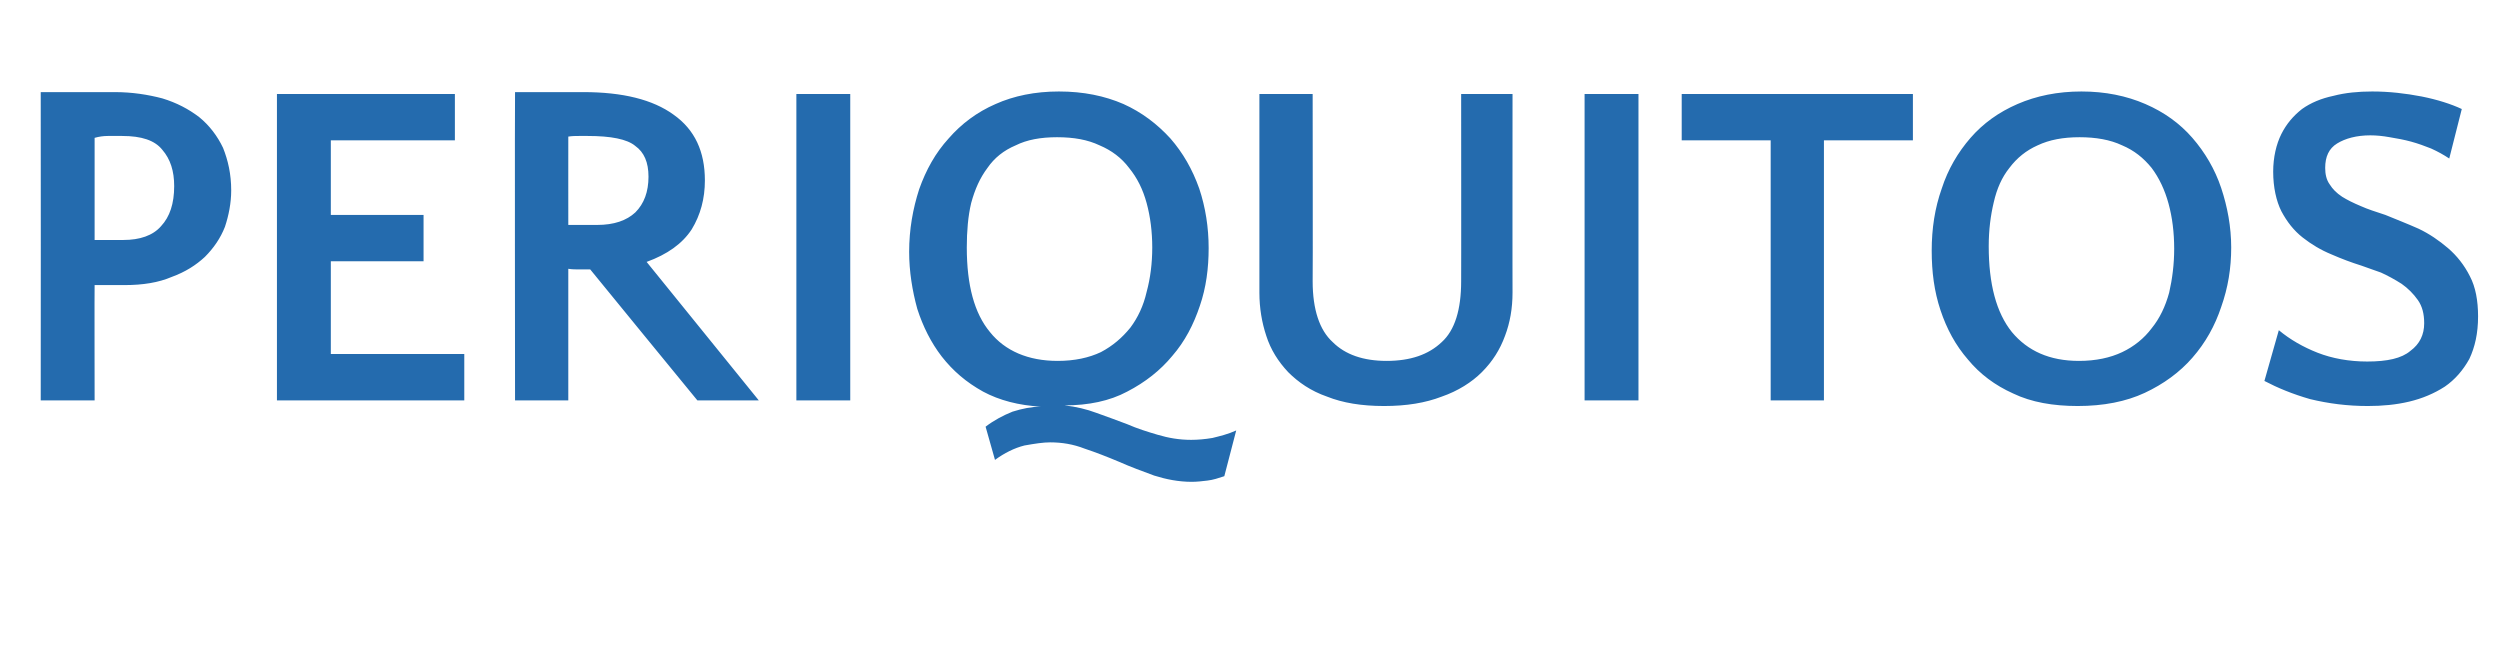 <?xml version="1.0" standalone="no"?><!DOCTYPE svg PUBLIC "-//W3C//DTD SVG 1.1//EN" "http://www.w3.org/Graphics/SVG/1.1/DTD/svg11.dtd"><svg xmlns="http://www.w3.org/2000/svg" version="1.1" width="399px" height="103.3px" viewBox="0 -1 399 103.3" style="top:-1px">  <desc>Periquitos</desc>  <defs/>  <g id="Polygon25193">    <path d="M 19.9 44.5 C 19.1 44.5 18.2 44.5 17.4 44.5 C 16.6 44.5 15.8 44.5 15.1 44.5 C 15.07 44.46 15.1 62.9 15.1 62.9 L 6.5 62.9 C 6.5 62.9 6.53 13.73 6.5 13.7 C 7.3 13.7 8.1 13.7 9.1 13.7 C 10.1 13.7 11.1 13.7 12.1 13.7 C 13.2 13.7 14.3 13.7 15.3 13.7 C 16.4 13.7 17.4 13.7 18.3 13.7 C 21.1 13.7 23.6 14.1 25.9 14.7 C 28.2 15.4 30.1 16.4 31.8 17.7 C 33.4 19 34.7 20.7 35.6 22.6 C 36.4 24.6 36.9 26.8 36.9 29.4 C 36.9 31.4 36.5 33.4 35.9 35.2 C 35.2 37 34.1 38.6 32.7 40 C 31.3 41.3 29.6 42.4 27.4 43.2 C 25.3 44.1 22.8 44.5 19.9 44.5 Z M 19.5 20.7 C 18.7 20.7 18 20.7 17.2 20.7 C 16.5 20.7 15.8 20.8 15.1 21 C 15.1 21 15.1 37.3 15.1 37.3 C 15.8 37.3 16.5 37.3 17.3 37.3 C 18 37.3 18.8 37.3 19.7 37.3 C 22.3 37.3 24.4 36.6 25.7 35.1 C 27.1 33.6 27.8 31.5 27.8 28.7 C 27.8 26.3 27.2 24.4 25.9 22.9 C 24.7 21.4 22.6 20.7 19.5 20.7 Z M 67.6 40.7 L 52.8 40.7 L 52.8 55.5 L 74.1 55.5 L 74.1 62.9 L 44.2 62.9 L 44.2 14 L 72.6 14 L 72.6 21.4 L 52.8 21.4 L 52.8 33.3 L 67.6 33.3 L 67.6 40.7 Z M 94.2 42 C 93.6 42 93.1 42 92.5 42 C 91.9 42 91.3 42 90.7 41.9 C 90.69 41.94 90.7 62.9 90.7 62.9 L 82.2 62.9 C 82.2 62.9 82.15 13.73 82.2 13.7 C 82.9 13.7 83.8 13.7 84.9 13.7 C 85.9 13.7 86.9 13.7 87.9 13.7 C 89 13.7 90 13.7 90.9 13.7 C 91.8 13.7 92.5 13.7 93.1 13.7 C 99.4 13.7 104.2 14.9 107.5 17.3 C 110.9 19.7 112.5 23.2 112.5 27.8 C 112.5 30.7 111.8 33.3 110.4 35.6 C 108.9 37.9 106.5 39.6 103.2 40.8 C 103.16 40.75 121.1 62.9 121.1 62.9 L 111.3 62.9 C 111.3 62.9 94.18 42.01 94.2 42 Z M 93.8 20.7 C 93.4 20.7 92.9 20.7 92.4 20.7 C 91.9 20.7 91.3 20.7 90.7 20.8 C 90.69 20.78 90.7 34.9 90.7 34.9 C 90.7 34.9 95.29 34.89 95.3 34.9 C 98 34.9 100 34.2 101.4 32.9 C 102.8 31.5 103.5 29.6 103.5 27.2 C 103.5 24.9 102.8 23.3 101.4 22.3 C 100.1 21.2 97.5 20.7 93.8 20.7 Z M 135.7 62.9 L 127.1 62.9 L 127.1 14 L 135.7 14 L 135.7 62.9 Z M 169 13.6 C 172.9 13.6 176.3 14.3 179.3 15.6 C 182.2 16.9 184.7 18.8 186.8 21.1 C 188.8 23.4 190.3 26 191.4 29.1 C 192.4 32.1 192.9 35.3 192.9 38.6 C 192.9 41.8 192.5 44.9 191.5 47.8 C 190.5 50.8 189.1 53.5 187.1 55.8 C 185.2 58.1 182.8 60 179.9 61.5 C 177.1 63 173.7 63.7 169.9 63.7 C 171.7 63.9 173.4 64.3 175 64.9 C 176.7 65.5 178.3 66.1 179.9 66.7 C 181.5 67.4 183.1 67.9 184.8 68.4 C 186.5 68.9 188.2 69.2 190.1 69.2 C 191.2 69.2 192.3 69.1 193.5 68.9 C 194.7 68.6 196 68.3 197.3 67.7 C 197.3 67.7 195.4 75 195.4 75 C 194.5 75.3 193.6 75.6 192.7 75.7 C 191.9 75.8 191 75.9 190.2 75.9 C 188.1 75.9 186.1 75.5 184.2 74.9 C 182.3 74.2 180.4 73.5 178.6 72.7 C 176.7 71.9 174.9 71.2 173.1 70.6 C 171.3 69.9 169.5 69.6 167.6 69.6 C 166.5 69.6 165.2 69.8 163.5 70.1 C 161.9 70.5 160.3 71.3 158.8 72.4 C 158.8 72.4 157.3 67.1 157.3 67.1 C 158.6 66.1 160.1 65.3 161.6 64.7 C 163.2 64.2 164.7 63.9 166.1 63.9 C 162.6 63.7 159.5 62.9 156.9 61.5 C 154.2 60 152.1 58.2 150.3 55.9 C 148.6 53.7 147.3 51.1 146.4 48.3 C 145.6 45.4 145.1 42.3 145.1 39.2 C 145.1 35.6 145.7 32.3 146.7 29.2 C 147.8 26.1 149.3 23.4 151.4 21.1 C 153.4 18.8 155.9 16.9 158.9 15.6 C 161.8 14.3 165.2 13.6 169 13.6 Z M 168.8 56.6 C 171.5 56.6 173.8 56.1 175.7 55.2 C 177.6 54.2 179.1 52.9 180.4 51.3 C 181.6 49.7 182.5 47.8 183 45.6 C 183.6 43.4 183.9 41 183.9 38.5 C 183.9 36 183.6 33.6 183 31.4 C 182.4 29.2 181.5 27.4 180.2 25.8 C 179 24.2 177.4 23 175.5 22.2 C 173.6 21.3 171.4 20.9 168.7 20.9 C 166.1 20.9 163.9 21.3 162.1 22.2 C 160.2 23 158.7 24.2 157.6 25.8 C 156.4 27.4 155.6 29.2 155 31.4 C 154.5 33.5 154.3 35.9 154.3 38.5 C 154.3 44.5 155.5 49 158 52 C 160.4 55 164.1 56.6 168.8 56.6 Z M 209.5 43.9 C 209.5 48.4 210.6 51.7 212.7 53.6 C 214.7 55.6 217.6 56.6 221.3 56.6 C 225.1 56.6 228 55.6 230.1 53.6 C 232.2 51.7 233.2 48.4 233.2 43.9 C 233.22 43.94 233.2 14 233.2 14 L 241.4 14 C 241.4 14 241.38 45.73 241.4 45.7 C 241.4 48.2 241 50.5 240.2 52.6 C 239.4 54.8 238.2 56.7 236.5 58.4 C 234.9 60 232.7 61.4 230.1 62.3 C 227.5 63.3 224.5 63.8 220.9 63.8 C 217.3 63.8 214.3 63.3 211.8 62.3 C 209.2 61.4 207.2 60 205.6 58.4 C 204 56.7 202.8 54.8 202.1 52.6 C 201.4 50.5 201 48.2 201 45.7 C 201 45.73 201 14 201 14 L 209.5 14 C 209.5 14 209.54 43.94 209.5 43.9 Z M 261.5 62.9 L 252.9 62.9 L 252.9 14 L 261.5 14 L 261.5 62.9 Z M 305.3 21.4 L 291.1 21.4 L 291.1 62.9 L 282.6 62.9 L 282.6 21.4 L 268.4 21.4 L 268.4 14 L 305.3 14 L 305.3 21.4 Z M 332.2 13.6 C 336 13.6 339.4 14.3 342.4 15.6 C 345.4 16.9 347.9 18.7 349.9 21 C 351.9 23.3 353.5 26 354.5 29 C 355.5 32 356.1 35.2 356.1 38.5 C 356.1 41.8 355.6 44.9 354.5 48 C 353.5 51 352 53.7 349.9 56.1 C 347.9 58.4 345.3 60.3 342.3 61.7 C 339.3 63.1 335.7 63.8 331.6 63.8 C 327.7 63.8 324.2 63.2 321.3 61.8 C 318.4 60.5 316 58.7 314.1 56.4 C 312.1 54.1 310.7 51.5 309.7 48.5 C 308.7 45.5 308.3 42.4 308.3 39 C 308.3 35.5 308.8 32.2 309.9 29.1 C 310.9 26 312.5 23.3 314.5 21 C 316.5 18.7 319 16.9 322 15.6 C 325 14.3 328.4 13.6 332.2 13.6 Z M 331.8 56.6 C 334.5 56.6 336.8 56.1 338.7 55.2 C 340.6 54.3 342.2 53 343.4 51.4 C 344.7 49.8 345.6 47.9 346.2 45.7 C 346.7 43.5 347 41.2 347 38.7 C 347 36.1 346.7 33.7 346.1 31.5 C 345.5 29.3 344.6 27.4 343.4 25.8 C 342.1 24.2 340.6 23 338.7 22.2 C 336.8 21.3 334.5 20.9 331.9 20.9 C 329.3 20.9 327.1 21.3 325.2 22.2 C 323.4 23 321.9 24.2 320.7 25.8 C 319.5 27.3 318.7 29.1 318.2 31.3 C 317.7 33.4 317.4 35.7 317.4 38.3 C 317.4 44.3 318.6 48.9 321.1 52 C 323.6 55 327.1 56.6 331.8 56.6 Z M 371.1 25.8 C 371.1 26.8 371.3 27.7 371.8 28.4 C 372.3 29.2 372.9 29.8 373.8 30.4 C 374.6 30.9 375.6 31.4 376.8 31.9 C 377.9 32.4 379.2 32.8 380.7 33.3 C 382.4 34 384.2 34.7 386 35.5 C 387.7 36.3 389.3 37.4 390.7 38.6 C 392.1 39.8 393.3 41.3 394.2 43.1 C 395.1 44.8 395.5 47 395.5 49.5 C 395.5 52.2 395 54.4 394.1 56.3 C 393.1 58.1 391.8 59.6 390.2 60.7 C 388.5 61.8 386.6 62.6 384.5 63.1 C 382.4 63.6 380.2 63.8 377.9 63.8 C 374.6 63.8 371.6 63.4 368.7 62.7 C 365.9 61.9 363.5 60.9 361.4 59.8 C 361.4 59.8 363.7 51.7 363.7 51.7 C 365.5 53.2 367.6 54.4 369.9 55.3 C 372.2 56.2 374.9 56.7 377.8 56.7 C 381 56.7 383.3 56.2 384.7 55 C 386.2 53.9 386.9 52.4 386.9 50.6 C 386.9 49.1 386.6 47.9 385.9 46.9 C 385.2 45.9 384.3 45 383.3 44.3 C 382.2 43.6 381.1 43 380 42.5 C 378.8 42.1 377.8 41.7 376.9 41.4 C 375.3 40.9 373.7 40.3 372.1 39.6 C 370.4 38.9 368.9 38 367.5 36.9 C 366.1 35.8 365 34.4 364.1 32.7 C 363.3 31.1 362.8 28.9 362.8 26.4 C 362.8 24.1 363.3 22 364.1 20.4 C 364.9 18.8 366 17.5 367.4 16.4 C 368.8 15.4 370.5 14.7 372.4 14.3 C 374.3 13.8 376.4 13.6 378.6 13.6 C 381.3 13.6 383.9 13.9 386.5 14.4 C 389 14.9 391.2 15.6 392.9 16.4 C 392.9 16.4 390.9 24.3 390.9 24.3 C 390 23.7 389.1 23.2 388 22.7 C 387 22.3 385.9 21.9 384.8 21.6 C 383.7 21.3 382.6 21.1 381.4 20.9 C 380.3 20.7 379.3 20.6 378.3 20.6 C 376.1 20.6 374.3 21.1 373 21.9 C 371.7 22.7 371.1 24 371.1 25.8 Z " stroke="none" fill="#246bae"/>  </g></svg>